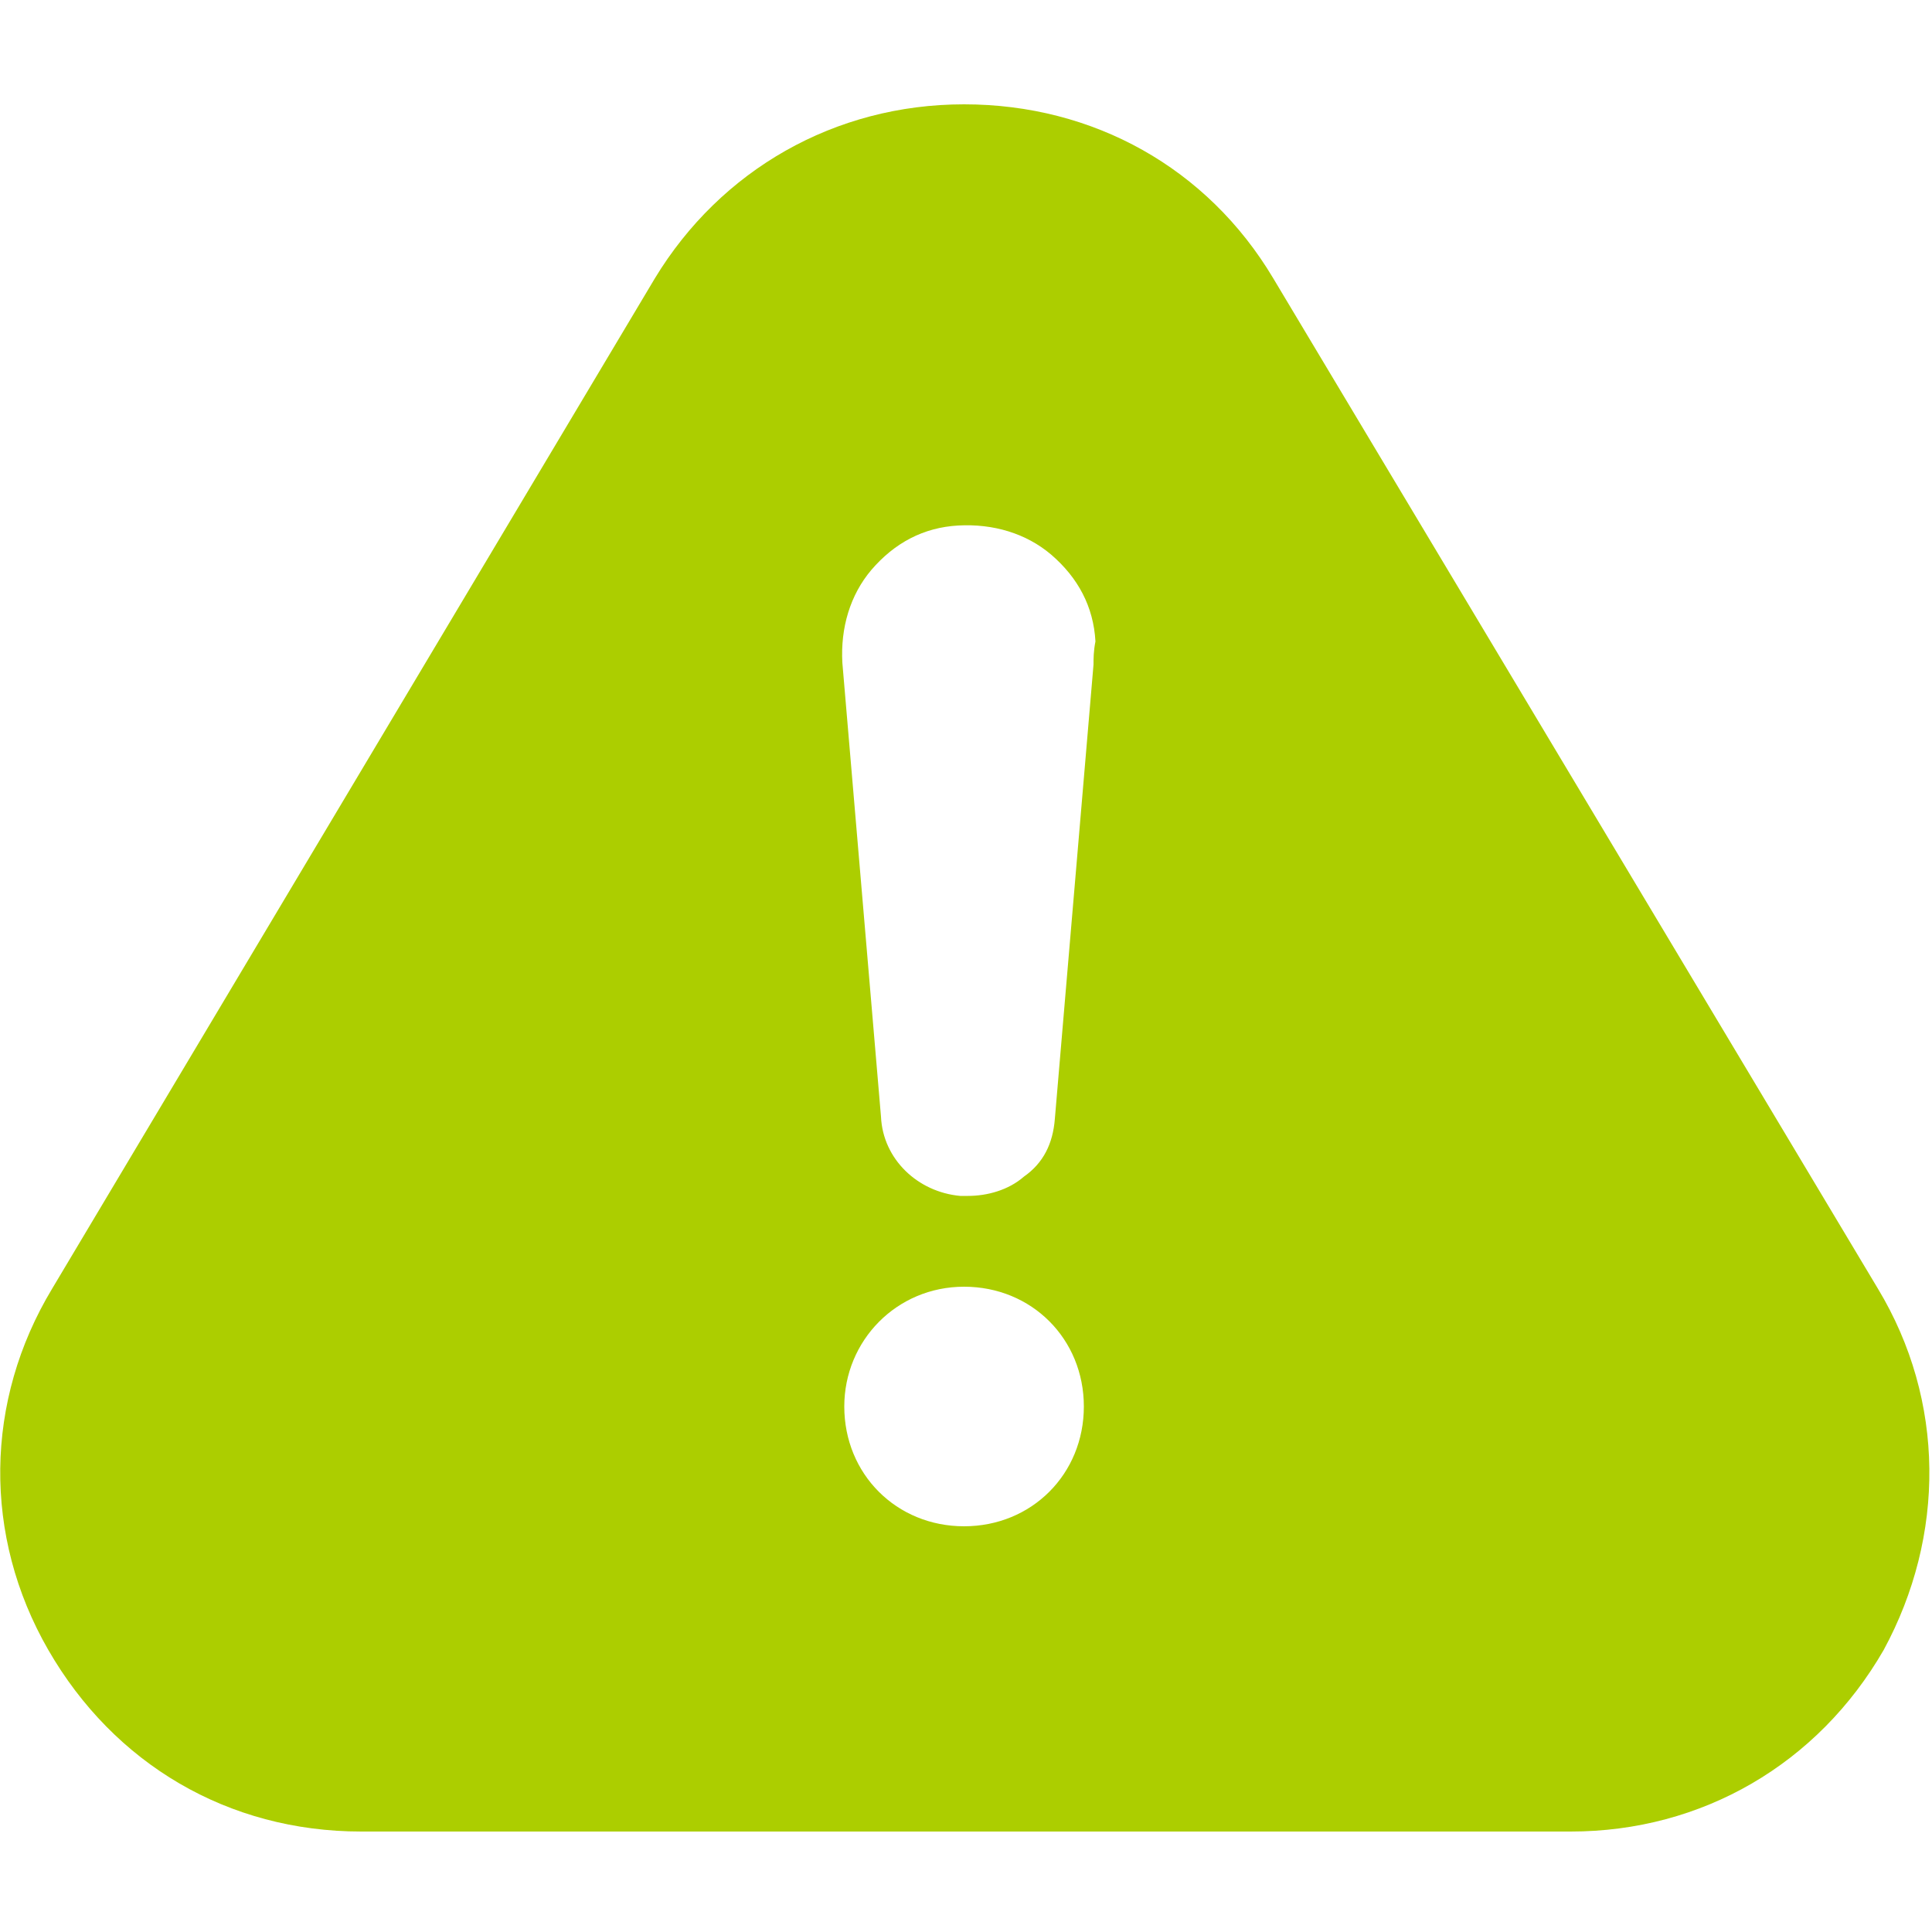 <?xml version="1.0" encoding="utf-8"?>
<!-- Generator: Adobe Illustrator 26.2.1, SVG Export Plug-In . SVG Version: 6.00 Build 0)  -->
<svg version="1.1" xmlns="http://www.w3.org/2000/svg" xmlns:xlink="http://www.w3.org/1999/xlink" x="0px" y="0px"
	 viewBox="0 0 100 100" style="enable-background:new 0 0 100 100;" xml:space="preserve">
<style type="text/css">
	.st0{fill:#ACCE00;}
</style>
<g id="Layer_2">
</g>
<g id="Layer_1">
	<g>
		<path d="M5273.1,2400.1v-2c0-2.8-5-4-9.7-4s-9.7,1.3-9.7,4v2c0,1.8,0.7,3.6,2,4.9l5,4.9c0.3,0.3,0.4,0.6,0.4,1v6.4
			c0,0.4,0.2,0.7,0.6,0.8l2.9,0.9c0.5,0.1,1-0.2,1-0.8v-7.2c0-0.4,0.2-0.7,0.4-1l5.1-5C5272.4,2403.7,5273.1,2401.9,5273.1,2400.1z
			 M5263.4,2400c-4.8,0-7.4-1.3-7.5-1.8l0,0c0.1-0.5,2.7-1.8,7.5-1.8s7.3,1.3,7.5,1.8C5270.7,2398.7,5268.2,2400,5263.4,2400z"/>
		<path d="M5268.4,2410.3c-0.6,0-1,0.4-1,1s0.4,1,1,1h4.3c0.6,0,1-0.4,1-1s-0.4-1-1-1H5268.4z"/>
		<path d="M5272.7,2413.7h-4.3c-0.6,0-1,0.4-1,1s0.4,1,1,1h4.3c0.6,0,1-0.4,1-1C5273.7,2414.1,5273.3,2413.7,5272.7,2413.7z"/>
		<path d="M5272.7,2417h-4.3c-0.6,0-1,0.4-1,1s0.4,1,1,1h4.3c0.6,0,1-0.4,1-1C5273.7,2417.5,5273.3,2417,5272.7,2417z"/>
	</g>
	<path class="st0" d="M97.2,66.7L65.9,14.4c-3.4-5.7-9.3-9-16-9s-12.6,3.4-16,9L2.7,66.7c-3.5,5.8-3.6,12.8-0.2,18.7
		s9.3,9.4,16.2,9.4h62.6c6.8,0,12.8-3.5,16.2-9.4C100.7,79.5,100.7,72.5,97.2,66.7z M49.9,79c-3.5,0-6.2-2.7-6.2-6.2
		c0-3.4,2.7-6.2,6.2-6.2s6.2,2.7,6.2,6.2S53.4,79,49.9,79z M56.6,34.4l-2,23.5c-0.1,1.3-0.6,2.3-1.6,3c-0.8,0.7-1.9,1-2.9,1
		c-0.1,0-0.3,0-0.4,0c-2.2-0.2-4-1.9-4.1-4.1l-2-23.5c-0.1-1.8,0.4-3.5,1.5-4.8c1.2-1.4,2.7-2.2,4.5-2.3c1.8-0.1,3.5,0.4,4.8,1.5
		c1.4,1.2,2.2,2.7,2.3,4.5C56.6,33.7,56.6,34.1,56.6,34.4z"/>
</g>
</svg>
